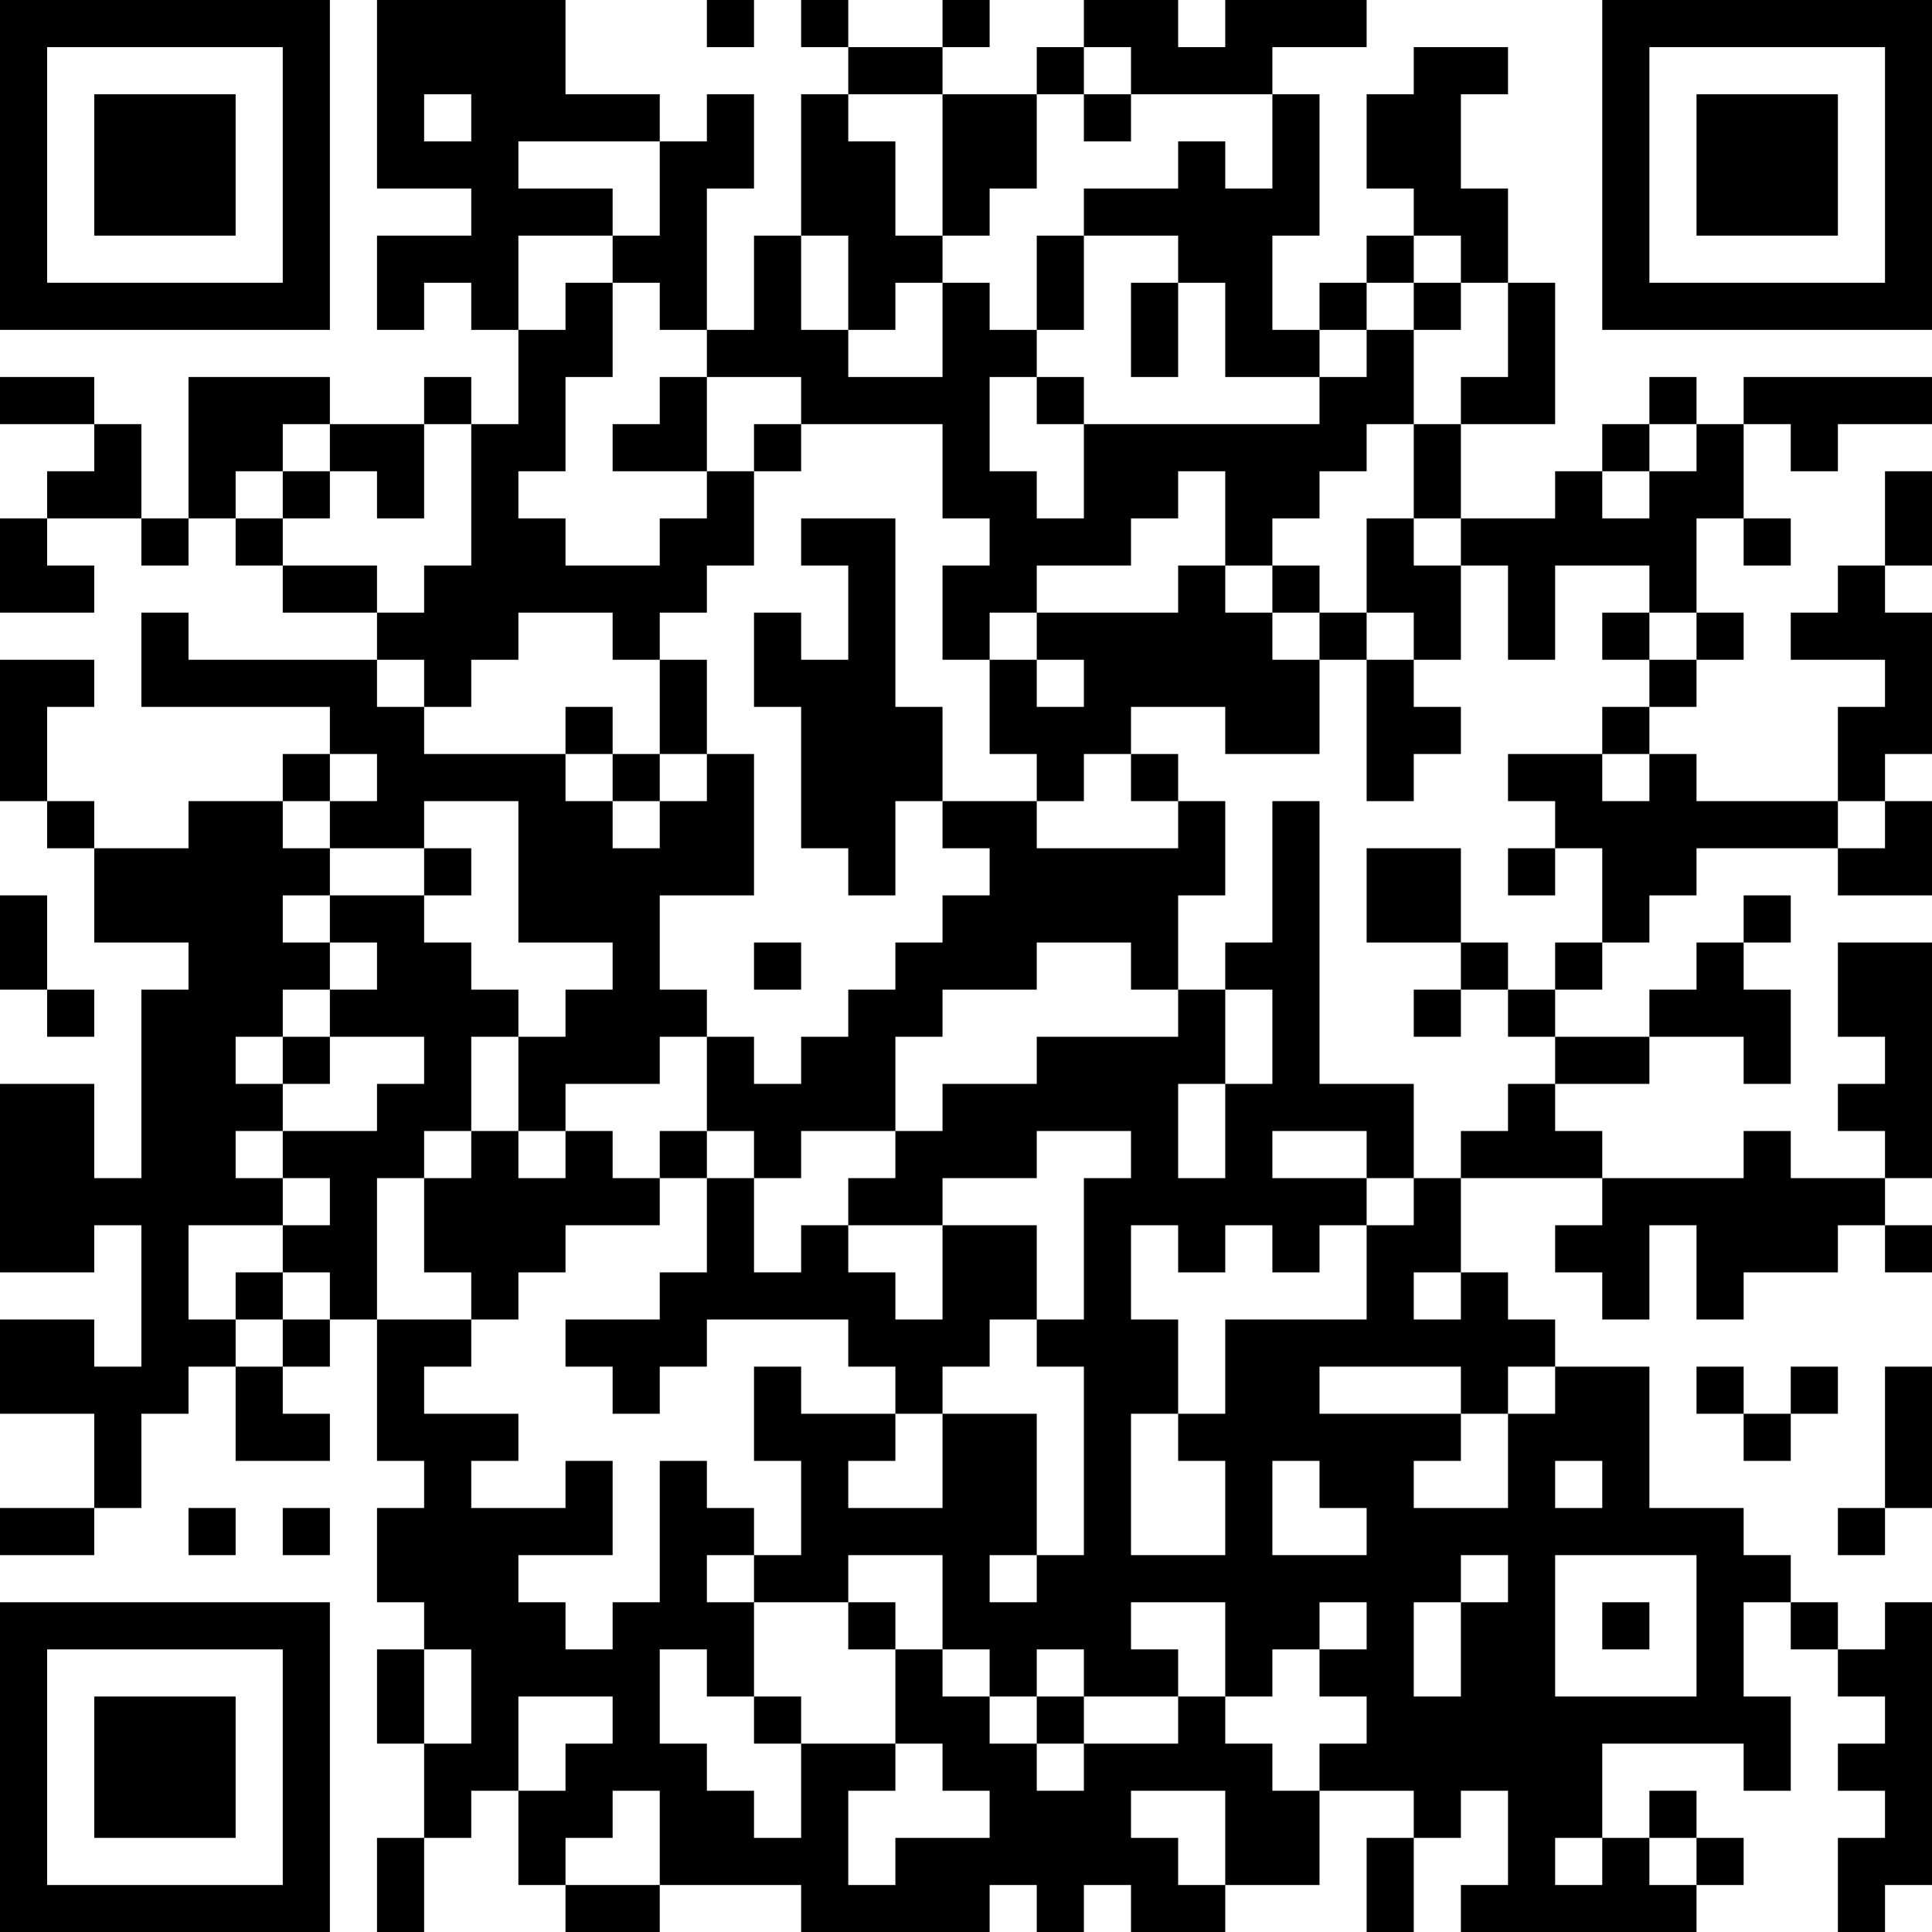 <?xml version="1.0" encoding="UTF-8"?>
<svg xmlns="http://www.w3.org/2000/svg" version="1.1" width="250" height="250" viewBox="0 0 250 250"><rect x="0" y="0" width="250" height="250" fill="#ffffff"/><g transform="scale(6.098)"><g transform="translate(0,0)"><path fill-rule="evenodd" d="M8 0L8 4L10 4L10 5L8 5L8 7L9 7L9 6L10 6L10 7L11 7L11 9L10 9L10 8L9 8L9 9L7 9L7 8L4 8L4 11L3 11L3 9L2 9L2 8L0 8L0 9L2 9L2 10L1 10L1 11L0 11L0 13L2 13L2 12L1 12L1 11L3 11L3 12L4 12L4 11L5 11L5 12L6 12L6 13L8 13L8 14L4 14L4 13L3 13L3 15L7 15L7 16L6 16L6 17L4 17L4 18L2 18L2 17L1 17L1 15L2 15L2 14L0 14L0 17L1 17L1 18L2 18L2 20L4 20L4 21L3 21L3 25L2 25L2 23L0 23L0 27L2 27L2 26L3 26L3 29L2 29L2 28L0 28L0 30L2 30L2 32L0 32L0 33L2 33L2 32L3 32L3 30L4 30L4 29L5 29L5 31L7 31L7 30L6 30L6 29L7 29L7 28L8 28L8 31L9 31L9 32L8 32L8 34L9 34L9 35L8 35L8 37L9 37L9 39L8 39L8 41L9 41L9 39L10 39L10 38L11 38L11 40L12 40L12 41L14 41L14 40L17 40L17 41L21 41L21 40L22 40L22 41L23 41L23 40L24 40L24 41L26 41L26 40L28 40L28 38L30 38L30 39L29 39L29 41L30 41L30 39L31 39L31 38L32 38L32 40L31 40L31 41L36 41L36 40L37 40L37 39L36 39L36 38L35 38L35 39L34 39L34 37L37 37L37 38L38 38L38 36L37 36L37 34L38 34L38 35L39 35L39 36L40 36L40 37L39 37L39 38L40 38L40 39L39 39L39 41L40 41L40 40L41 40L41 34L40 34L40 35L39 35L39 34L38 34L38 33L37 33L37 32L35 32L35 29L33 29L33 28L32 28L32 27L31 27L31 25L34 25L34 26L33 26L33 27L34 27L34 28L35 28L35 26L36 26L36 28L37 28L37 27L39 27L39 26L40 26L40 27L41 27L41 26L40 26L40 25L41 25L41 20L39 20L39 22L40 22L40 23L39 23L39 24L40 24L40 25L38 25L38 24L37 24L37 25L34 25L34 24L33 24L33 23L35 23L35 22L37 22L37 23L38 23L38 21L37 21L37 20L38 20L38 19L37 19L37 20L36 20L36 21L35 21L35 22L33 22L33 21L34 21L34 20L35 20L35 19L36 19L36 18L39 18L39 19L41 19L41 17L40 17L40 16L41 16L41 13L40 13L40 12L41 12L41 10L40 10L40 12L39 12L39 13L38 13L38 14L40 14L40 15L39 15L39 17L36 17L36 16L35 16L35 15L36 15L36 14L37 14L37 13L36 13L36 11L37 11L37 12L38 12L38 11L37 11L37 9L38 9L38 10L39 10L39 9L41 9L41 8L37 8L37 9L36 9L36 8L35 8L35 9L34 9L34 10L33 10L33 11L31 11L31 9L33 9L33 6L32 6L32 4L31 4L31 2L32 2L32 1L30 1L30 2L29 2L29 4L30 4L30 5L29 5L29 6L28 6L28 7L27 7L27 5L28 5L28 2L27 2L27 1L29 1L29 0L26 0L26 1L25 1L25 0L23 0L23 1L22 1L22 2L20 2L20 1L21 1L21 0L20 0L20 1L18 1L18 0L17 0L17 1L18 1L18 2L17 2L17 5L16 5L16 7L15 7L15 4L16 4L16 2L15 2L15 3L14 3L14 2L12 2L12 0ZM15 0L15 1L16 1L16 0ZM23 1L23 2L22 2L22 4L21 4L21 5L20 5L20 2L18 2L18 3L19 3L19 5L20 5L20 6L19 6L19 7L18 7L18 5L17 5L17 7L18 7L18 8L20 8L20 6L21 6L21 7L22 7L22 8L21 8L21 10L22 10L22 11L23 11L23 9L28 9L28 8L29 8L29 7L30 7L30 9L29 9L29 10L28 10L28 11L27 11L27 12L26 12L26 10L25 10L25 11L24 11L24 12L22 12L22 13L21 13L21 14L20 14L20 12L21 12L21 11L20 11L20 9L17 9L17 8L15 8L15 7L14 7L14 6L13 6L13 5L14 5L14 3L11 3L11 4L13 4L13 5L11 5L11 7L12 7L12 6L13 6L13 8L12 8L12 10L11 10L11 11L12 11L12 12L14 12L14 11L15 11L15 10L16 10L16 12L15 12L15 13L14 13L14 14L13 14L13 13L11 13L11 14L10 14L10 15L9 15L9 14L8 14L8 15L9 15L9 16L12 16L12 17L13 17L13 18L14 18L14 17L15 17L15 16L16 16L16 19L14 19L14 21L15 21L15 22L14 22L14 23L12 23L12 24L11 24L11 22L12 22L12 21L13 21L13 20L11 20L11 17L9 17L9 18L7 18L7 17L8 17L8 16L7 16L7 17L6 17L6 18L7 18L7 19L6 19L6 20L7 20L7 21L6 21L6 22L5 22L5 23L6 23L6 24L5 24L5 25L6 25L6 26L4 26L4 28L5 28L5 29L6 29L6 28L7 28L7 27L6 27L6 26L7 26L7 25L6 25L6 24L8 24L8 23L9 23L9 22L7 22L7 21L8 21L8 20L7 20L7 19L9 19L9 20L10 20L10 21L11 21L11 22L10 22L10 24L9 24L9 25L8 25L8 28L10 28L10 29L9 29L9 30L11 30L11 31L10 31L10 32L12 32L12 31L13 31L13 33L11 33L11 34L12 34L12 35L13 35L13 34L14 34L14 31L15 31L15 32L16 32L16 33L15 33L15 34L16 34L16 36L15 36L15 35L14 35L14 37L15 37L15 38L16 38L16 39L17 39L17 37L19 37L19 38L18 38L18 40L19 40L19 39L21 39L21 38L20 38L20 37L19 37L19 35L20 35L20 36L21 36L21 37L22 37L22 38L23 38L23 37L25 37L25 36L26 36L26 37L27 37L27 38L28 38L28 37L29 37L29 36L28 36L28 35L29 35L29 34L28 34L28 35L27 35L27 36L26 36L26 34L24 34L24 35L25 35L25 36L23 36L23 35L22 35L22 36L21 36L21 35L20 35L20 33L18 33L18 34L16 34L16 33L17 33L17 31L16 31L16 29L17 29L17 30L19 30L19 31L18 31L18 32L20 32L20 30L22 30L22 33L21 33L21 34L22 34L22 33L23 33L23 29L22 29L22 28L23 28L23 25L24 25L24 24L22 24L22 25L20 25L20 26L18 26L18 25L19 25L19 24L20 24L20 23L22 23L22 22L25 22L25 21L26 21L26 23L25 23L25 25L26 25L26 23L27 23L27 21L26 21L26 20L27 20L27 17L28 17L28 23L30 23L30 25L29 25L29 24L27 24L27 25L29 25L29 26L28 26L28 27L27 27L27 26L26 26L26 27L25 27L25 26L24 26L24 28L25 28L25 30L24 30L24 33L26 33L26 31L25 31L25 30L26 30L26 28L29 28L29 26L30 26L30 25L31 25L31 24L32 24L32 23L33 23L33 22L32 22L32 21L33 21L33 20L34 20L34 18L33 18L33 17L32 17L32 16L34 16L34 17L35 17L35 16L34 16L34 15L35 15L35 14L36 14L36 13L35 13L35 12L33 12L33 14L32 14L32 12L31 12L31 11L30 11L30 9L31 9L31 8L32 8L32 6L31 6L31 5L30 5L30 6L29 6L29 7L28 7L28 8L26 8L26 6L25 6L25 5L23 5L23 4L25 4L25 3L26 3L26 4L27 4L27 2L24 2L24 1ZM9 2L9 3L10 3L10 2ZM23 2L23 3L24 3L24 2ZM22 5L22 7L23 7L23 5ZM24 6L24 8L25 8L25 6ZM30 6L30 7L31 7L31 6ZM14 8L14 9L13 9L13 10L15 10L15 8ZM22 8L22 9L23 9L23 8ZM6 9L6 10L5 10L5 11L6 11L6 12L8 12L8 13L9 13L9 12L10 12L10 9L9 9L9 11L8 11L8 10L7 10L7 9ZM16 9L16 10L17 10L17 9ZM35 9L35 10L34 10L34 11L35 11L35 10L36 10L36 9ZM6 10L6 11L7 11L7 10ZM17 11L17 12L18 12L18 14L17 14L17 13L16 13L16 15L17 15L17 18L18 18L18 19L19 19L19 17L20 17L20 18L21 18L21 19L20 19L20 20L19 20L19 21L18 21L18 22L17 22L17 23L16 23L16 22L15 22L15 24L14 24L14 25L13 25L13 24L12 24L12 25L11 25L11 24L10 24L10 25L9 25L9 27L10 27L10 28L11 28L11 27L12 27L12 26L14 26L14 25L15 25L15 27L14 27L14 28L12 28L12 29L13 29L13 30L14 30L14 29L15 29L15 28L18 28L18 29L19 29L19 30L20 30L20 29L21 29L21 28L22 28L22 26L20 26L20 28L19 28L19 27L18 27L18 26L17 26L17 27L16 27L16 25L17 25L17 24L19 24L19 22L20 22L20 21L22 21L22 20L24 20L24 21L25 21L25 19L26 19L26 17L25 17L25 16L24 16L24 15L26 15L26 16L28 16L28 14L29 14L29 17L30 17L30 16L31 16L31 15L30 15L30 14L31 14L31 12L30 12L30 11L29 11L29 13L28 13L28 12L27 12L27 13L26 13L26 12L25 12L25 13L22 13L22 14L21 14L21 16L22 16L22 17L20 17L20 15L19 15L19 11ZM27 13L27 14L28 14L28 13ZM29 13L29 14L30 14L30 13ZM34 13L34 14L35 14L35 13ZM14 14L14 16L13 16L13 15L12 15L12 16L13 16L13 17L14 17L14 16L15 16L15 14ZM22 14L22 15L23 15L23 14ZM23 16L23 17L22 17L22 18L25 18L25 17L24 17L24 16ZM39 17L39 18L40 18L40 17ZM9 18L9 19L10 19L10 18ZM29 18L29 20L31 20L31 21L30 21L30 22L31 22L31 21L32 21L32 20L31 20L31 18ZM32 18L32 19L33 19L33 18ZM0 19L0 21L1 21L1 22L2 22L2 21L1 21L1 19ZM16 20L16 21L17 21L17 20ZM6 22L6 23L7 23L7 22ZM15 24L15 25L16 25L16 24ZM5 27L5 28L6 28L6 27ZM30 27L30 28L31 28L31 27ZM28 29L28 30L31 30L31 31L30 31L30 32L32 32L32 30L33 30L33 29L32 29L32 30L31 30L31 29ZM36 29L36 30L37 30L37 31L38 31L38 30L39 30L39 29L38 29L38 30L37 30L37 29ZM40 29L40 32L39 32L39 33L40 33L40 32L41 32L41 29ZM27 31L27 33L29 33L29 32L28 32L28 31ZM33 31L33 32L34 32L34 31ZM4 32L4 33L5 33L5 32ZM6 32L6 33L7 33L7 32ZM31 33L31 34L30 34L30 36L31 36L31 34L32 34L32 33ZM33 33L33 36L36 36L36 33ZM18 34L18 35L19 35L19 34ZM34 34L34 35L35 35L35 34ZM9 35L9 37L10 37L10 35ZM11 36L11 38L12 38L12 37L13 37L13 36ZM16 36L16 37L17 37L17 36ZM22 36L22 37L23 37L23 36ZM13 38L13 39L12 39L12 40L14 40L14 38ZM24 38L24 39L25 39L25 40L26 40L26 38ZM33 39L33 40L34 40L34 39ZM35 39L35 40L36 40L36 39ZM0 0L0 7L7 7L7 0ZM1 1L1 6L6 6L6 1ZM2 2L2 5L5 5L5 2ZM34 0L34 7L41 7L41 0ZM35 1L35 6L40 6L40 1ZM36 2L36 5L39 5L39 2ZM0 34L0 41L7 41L7 34ZM1 35L1 40L6 40L6 35ZM2 36L2 39L5 39L5 36Z" fill="#000000"/></g></g></svg>
